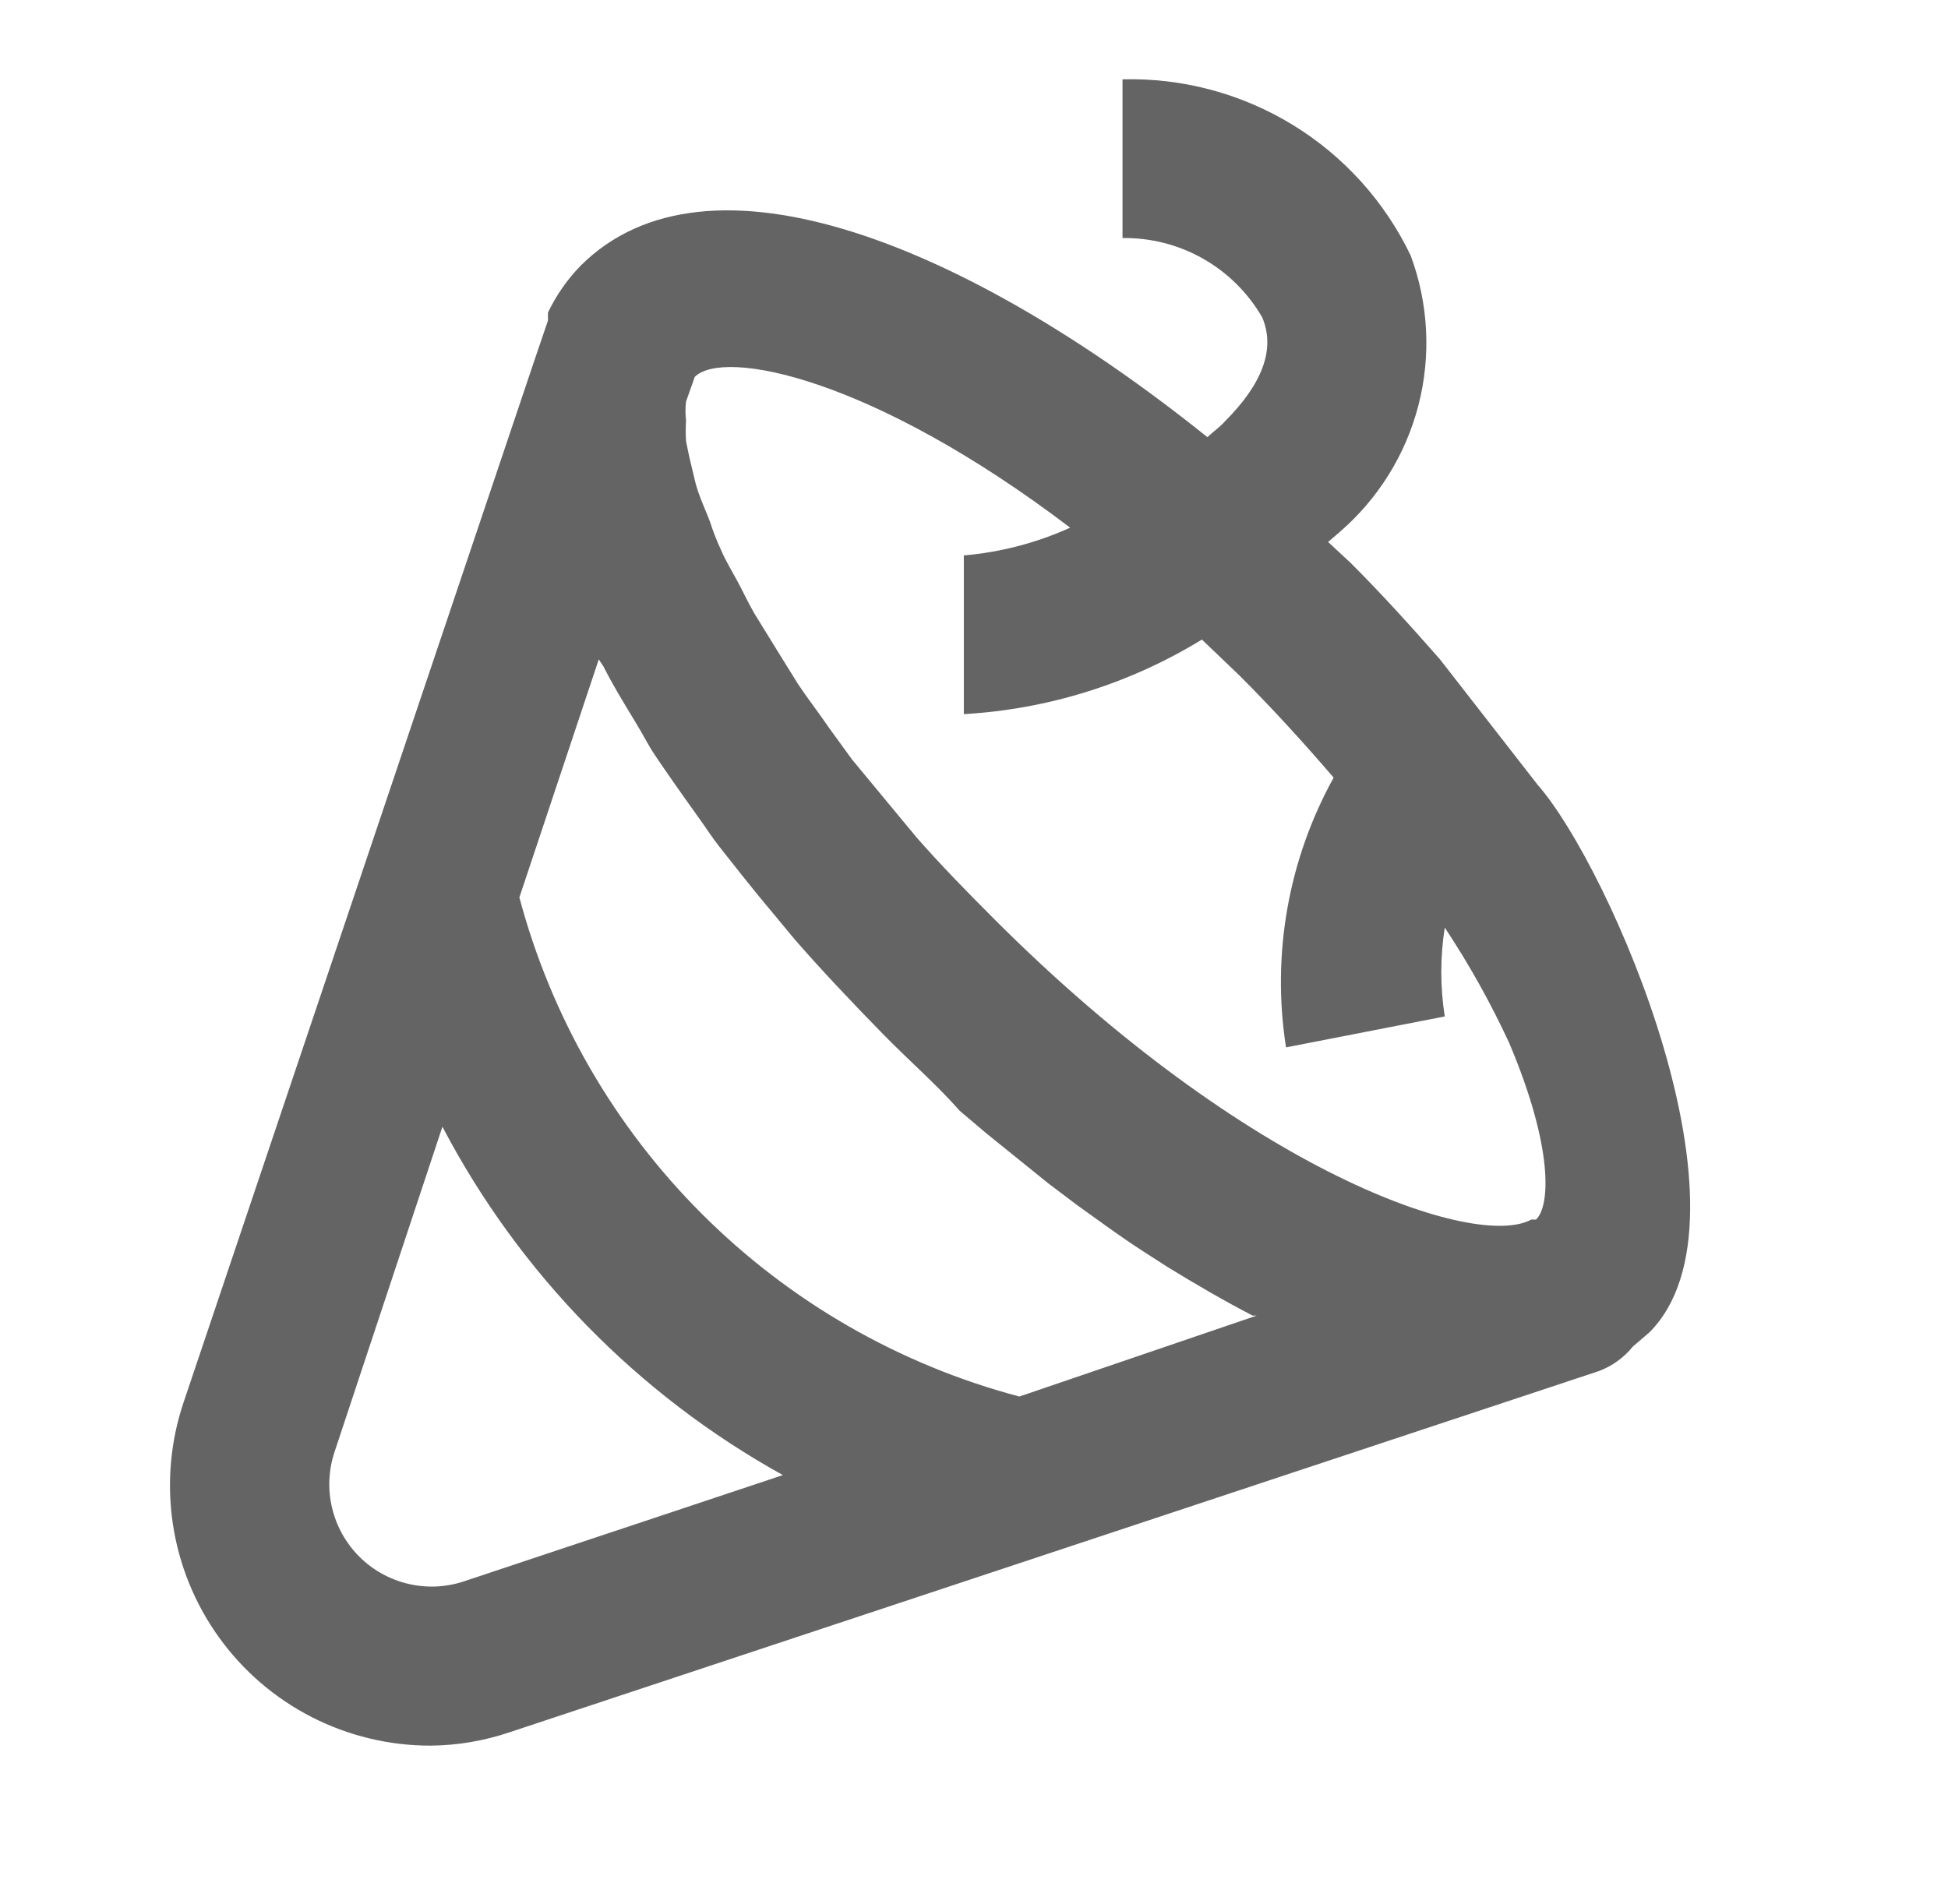 <svg width="45" height="44" viewBox="0 0 45 44" fill="none" xmlns="http://www.w3.org/2000/svg">
<path d="M33.265 15.235C32.605 14.483 31.927 13.732 31.212 13.017L30.68 12.522L30.936 12.302C31.833 11.532 32.472 10.506 32.767 9.362C33.062 8.218 32.999 7.011 32.587 5.903C31.989 4.655 31.042 3.606 29.861 2.884C28.68 2.162 27.315 1.797 25.931 1.833V5.5C26.584 5.491 27.227 5.656 27.794 5.978C28.361 6.301 28.832 6.768 29.158 7.333C29.47 8.067 29.158 8.873 28.297 9.735C28.168 9.882 28.021 9.973 27.893 10.102C22.393 5.683 16.361 3.19 13.41 6.142C13.102 6.459 12.848 6.824 12.658 7.223V7.407L12.328 8.378L4.243 32.395C3.937 33.3 3.852 34.265 3.993 35.21C4.134 36.154 4.499 37.052 5.056 37.828C5.613 38.604 6.347 39.236 7.198 39.672C8.048 40.107 8.99 40.334 9.945 40.333C10.569 40.328 11.188 40.222 11.778 40.022L36.931 31.68C37.241 31.565 37.513 31.369 37.72 31.112L38.105 30.782C40.727 28.142 37.198 20.043 35.52 18.132L33.265 15.235ZM10.715 36.538C10.299 36.676 9.852 36.695 9.426 36.594C8.999 36.493 8.609 36.275 8.299 35.965C7.989 35.655 7.772 35.265 7.671 34.839C7.569 34.412 7.589 33.966 7.727 33.55L10.22 26.033C11.999 29.427 14.733 32.224 18.085 34.082L10.715 36.538ZM23.548 32.267C20.777 31.533 18.25 30.08 16.222 28.055C14.193 26.03 12.736 23.505 11.998 20.735L13.832 15.235L13.941 15.4C14.143 15.803 14.4 16.225 14.656 16.647C14.913 17.068 14.95 17.178 15.133 17.453C15.316 17.728 15.738 18.333 16.068 18.792C16.398 19.25 16.416 19.305 16.618 19.562C16.82 19.818 17.407 20.57 17.828 21.065L18.36 21.707C18.983 22.422 19.643 23.118 20.34 23.833C21.037 24.548 21.587 25.007 22.173 25.667L22.778 26.18L24.208 27.335L24.887 27.848C25.4 28.215 25.895 28.582 26.408 28.912L26.977 29.278C27.637 29.682 28.297 30.067 28.938 30.397H29.03L23.548 32.267ZM35.483 28.178H35.373C34.108 28.875 28.846 27.133 22.925 21.193C22.302 20.57 21.715 19.965 21.183 19.36L20.651 18.718L19.68 17.545L19.148 16.812C18.91 16.463 18.653 16.133 18.433 15.803L17.956 15.033L17.425 14.172C17.278 13.915 17.168 13.677 17.04 13.438C16.912 13.2 16.765 12.962 16.655 12.705C16.555 12.491 16.47 12.27 16.398 12.045C16.306 11.807 16.197 11.568 16.123 11.348C16.05 11.128 16.032 11 15.976 10.78C15.921 10.56 15.885 10.377 15.848 10.193C15.838 10.035 15.838 9.875 15.848 9.717C15.831 9.571 15.831 9.423 15.848 9.277L16.05 8.708C16.71 8.048 20.138 8.708 24.721 12.192C23.945 12.543 23.114 12.76 22.265 12.833V16.5C24.212 16.388 26.102 15.796 27.765 14.777L28.645 15.62C29.415 16.39 30.13 17.178 30.808 17.967C29.759 19.864 29.372 22.058 29.708 24.2L33.375 23.485C33.268 22.805 33.268 22.112 33.375 21.432C33.936 22.279 34.433 23.168 34.86 24.09C35.886 26.51 35.813 27.867 35.483 28.178Z" fill="#646464"/>
</svg>
